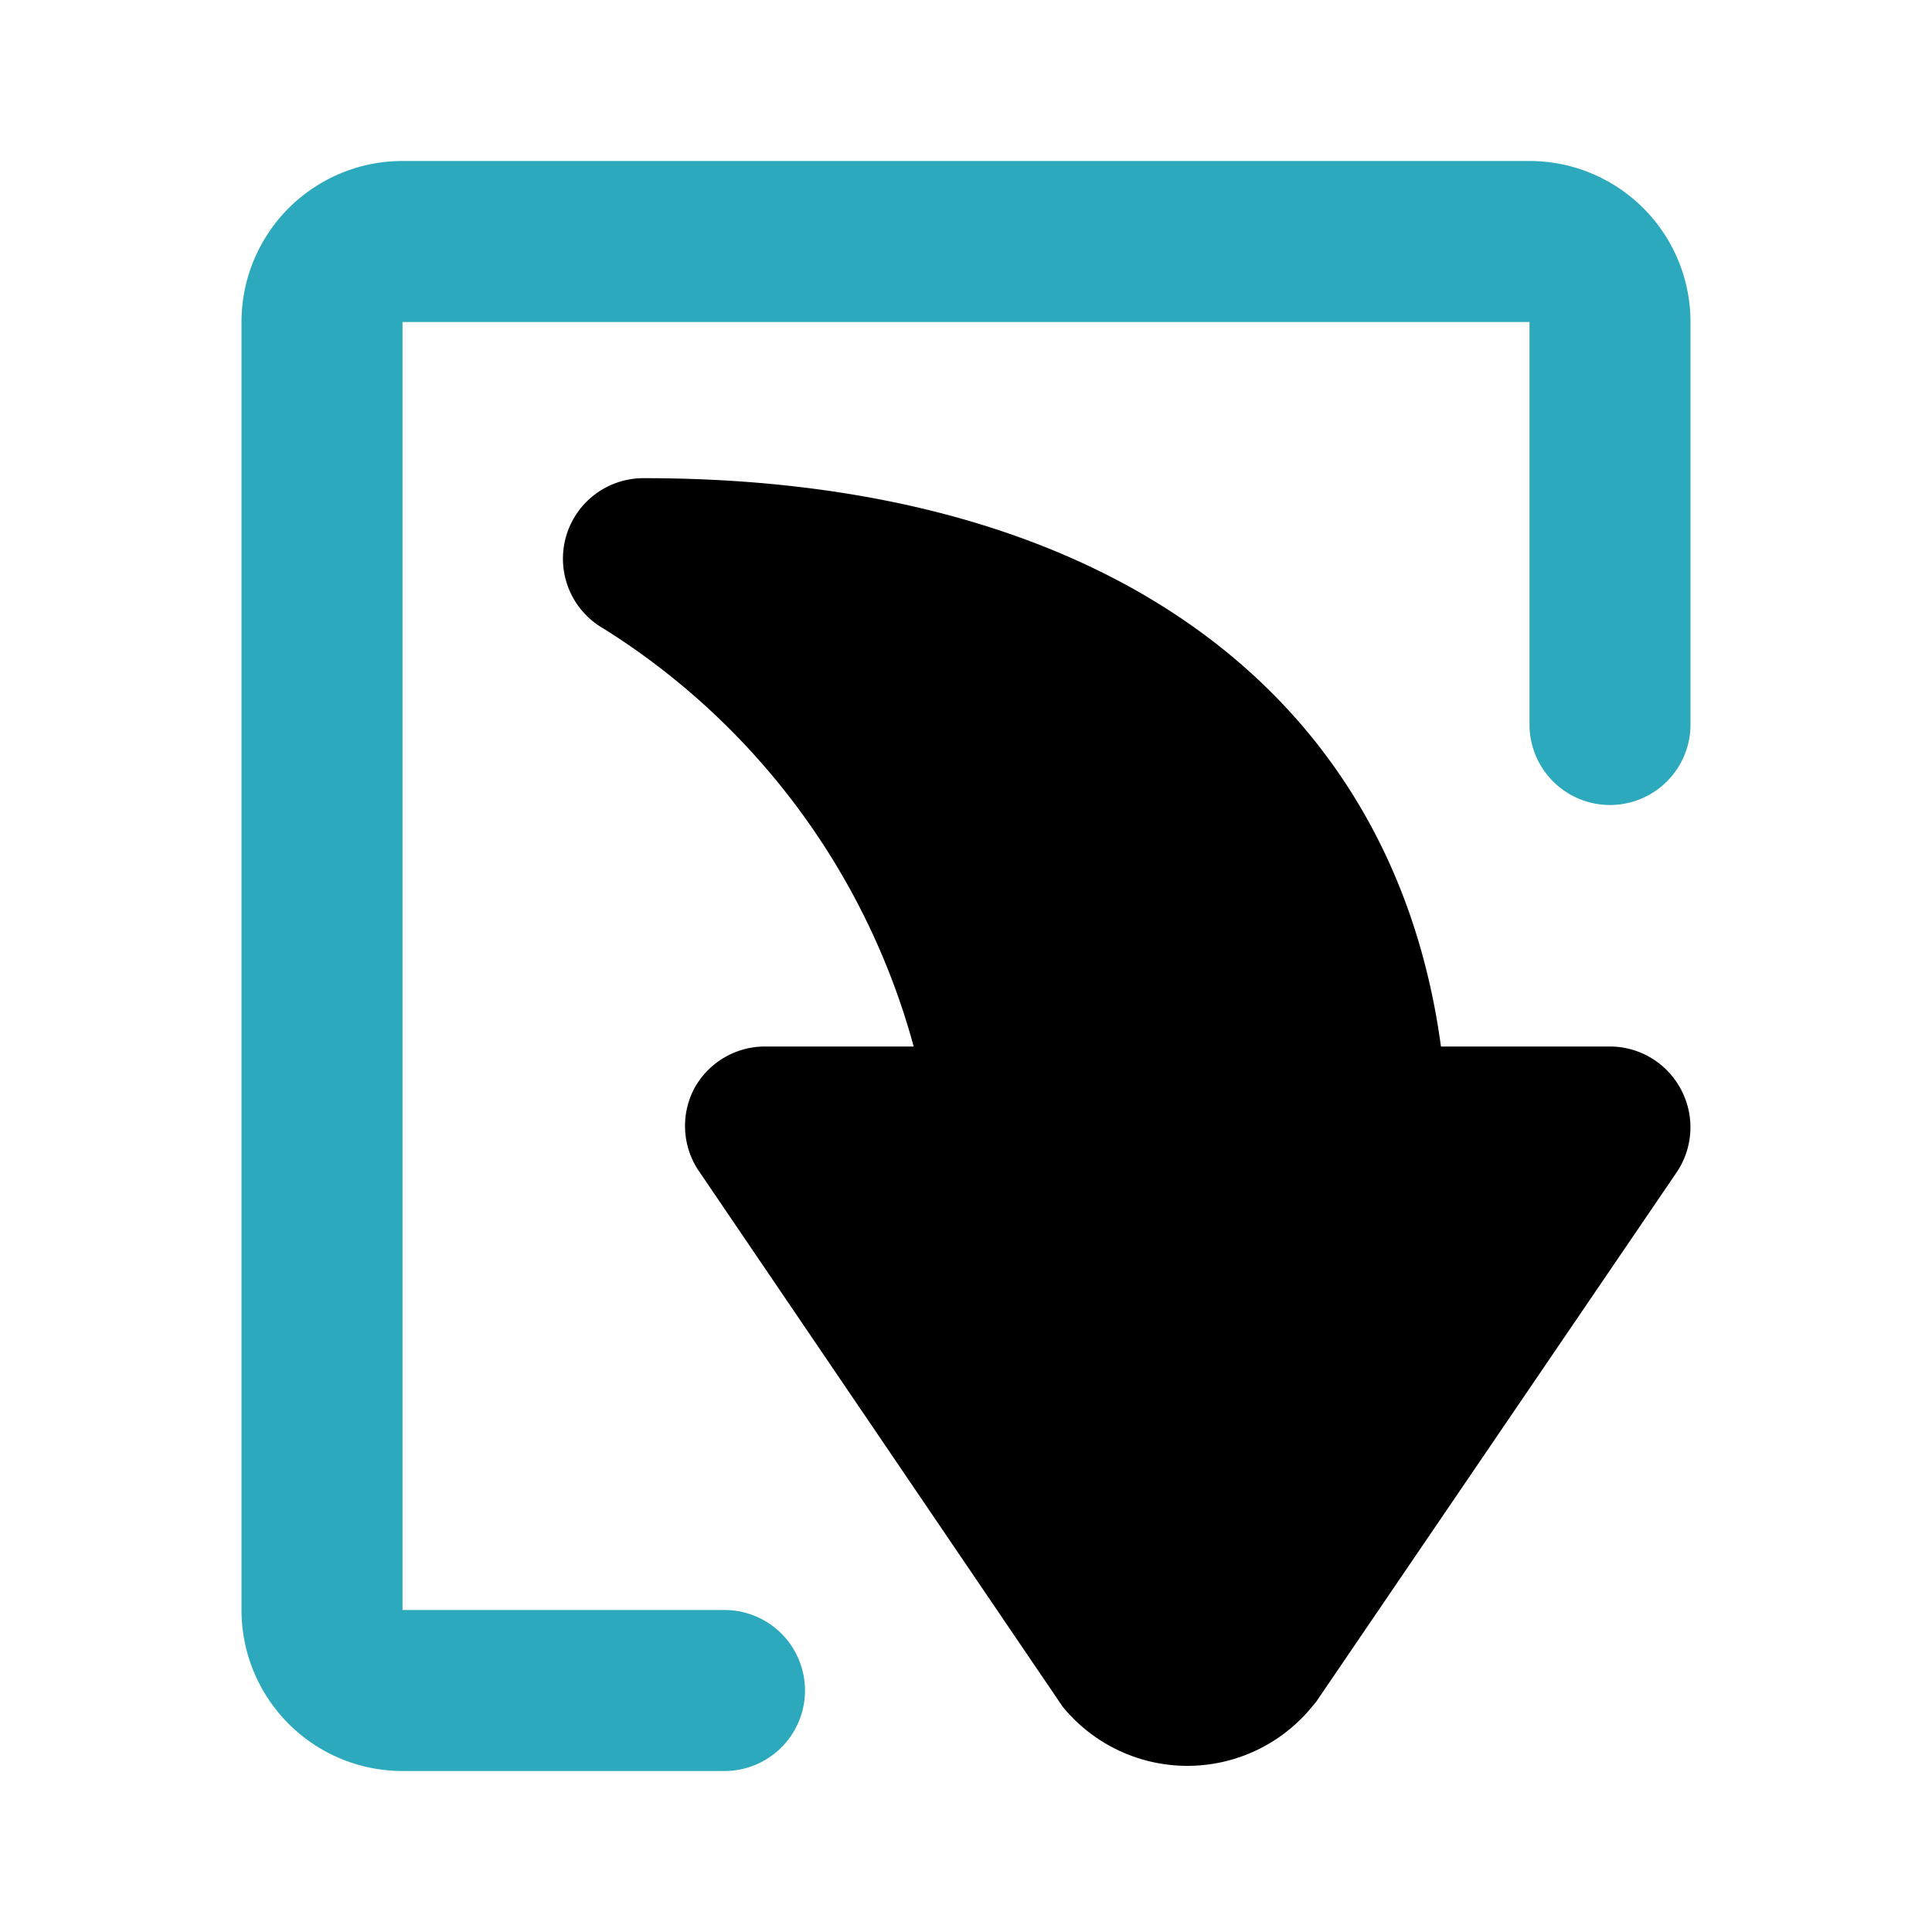 <?xml version="1.0" encoding="utf-8"?>
<svg fill="#000000" width="800px" height="800px" viewBox="0 0 24 24" id="curve-arrow-down-5" data-name="Flat Color" xmlns="http://www.w3.org/2000/svg" class="icon flat-color"><path id="secondary" d="M9,22H5a2,2,0,0,1-2-2V4A2,2,0,0,1,5,2H19a2,2,0,0,1,2,2V9a1,1,0,0,1-2,0V4H5V20H9a1,1,0,0,1,0,2Z" style="fill: rgb(44, 169, 188);"></path><path id="primary" d="M20.88,13.53A1,1,0,0,0,20,13H17.9C17.3,8.56,13.67,5.94,8,5.94a1,1,0,0,0-.5,1.87A8.87,8.87,0,0,1,11.35,13H9.5a1,1,0,0,0-.88.53,1,1,0,0,0,.05,1L13.2,21.2a2,2,0,0,0,3.1,0l.05-.06,4.48-6.58A1,1,0,0,0,20.88,13.53Z" style="fill: rgb(0, 0, 0);"></path></svg>